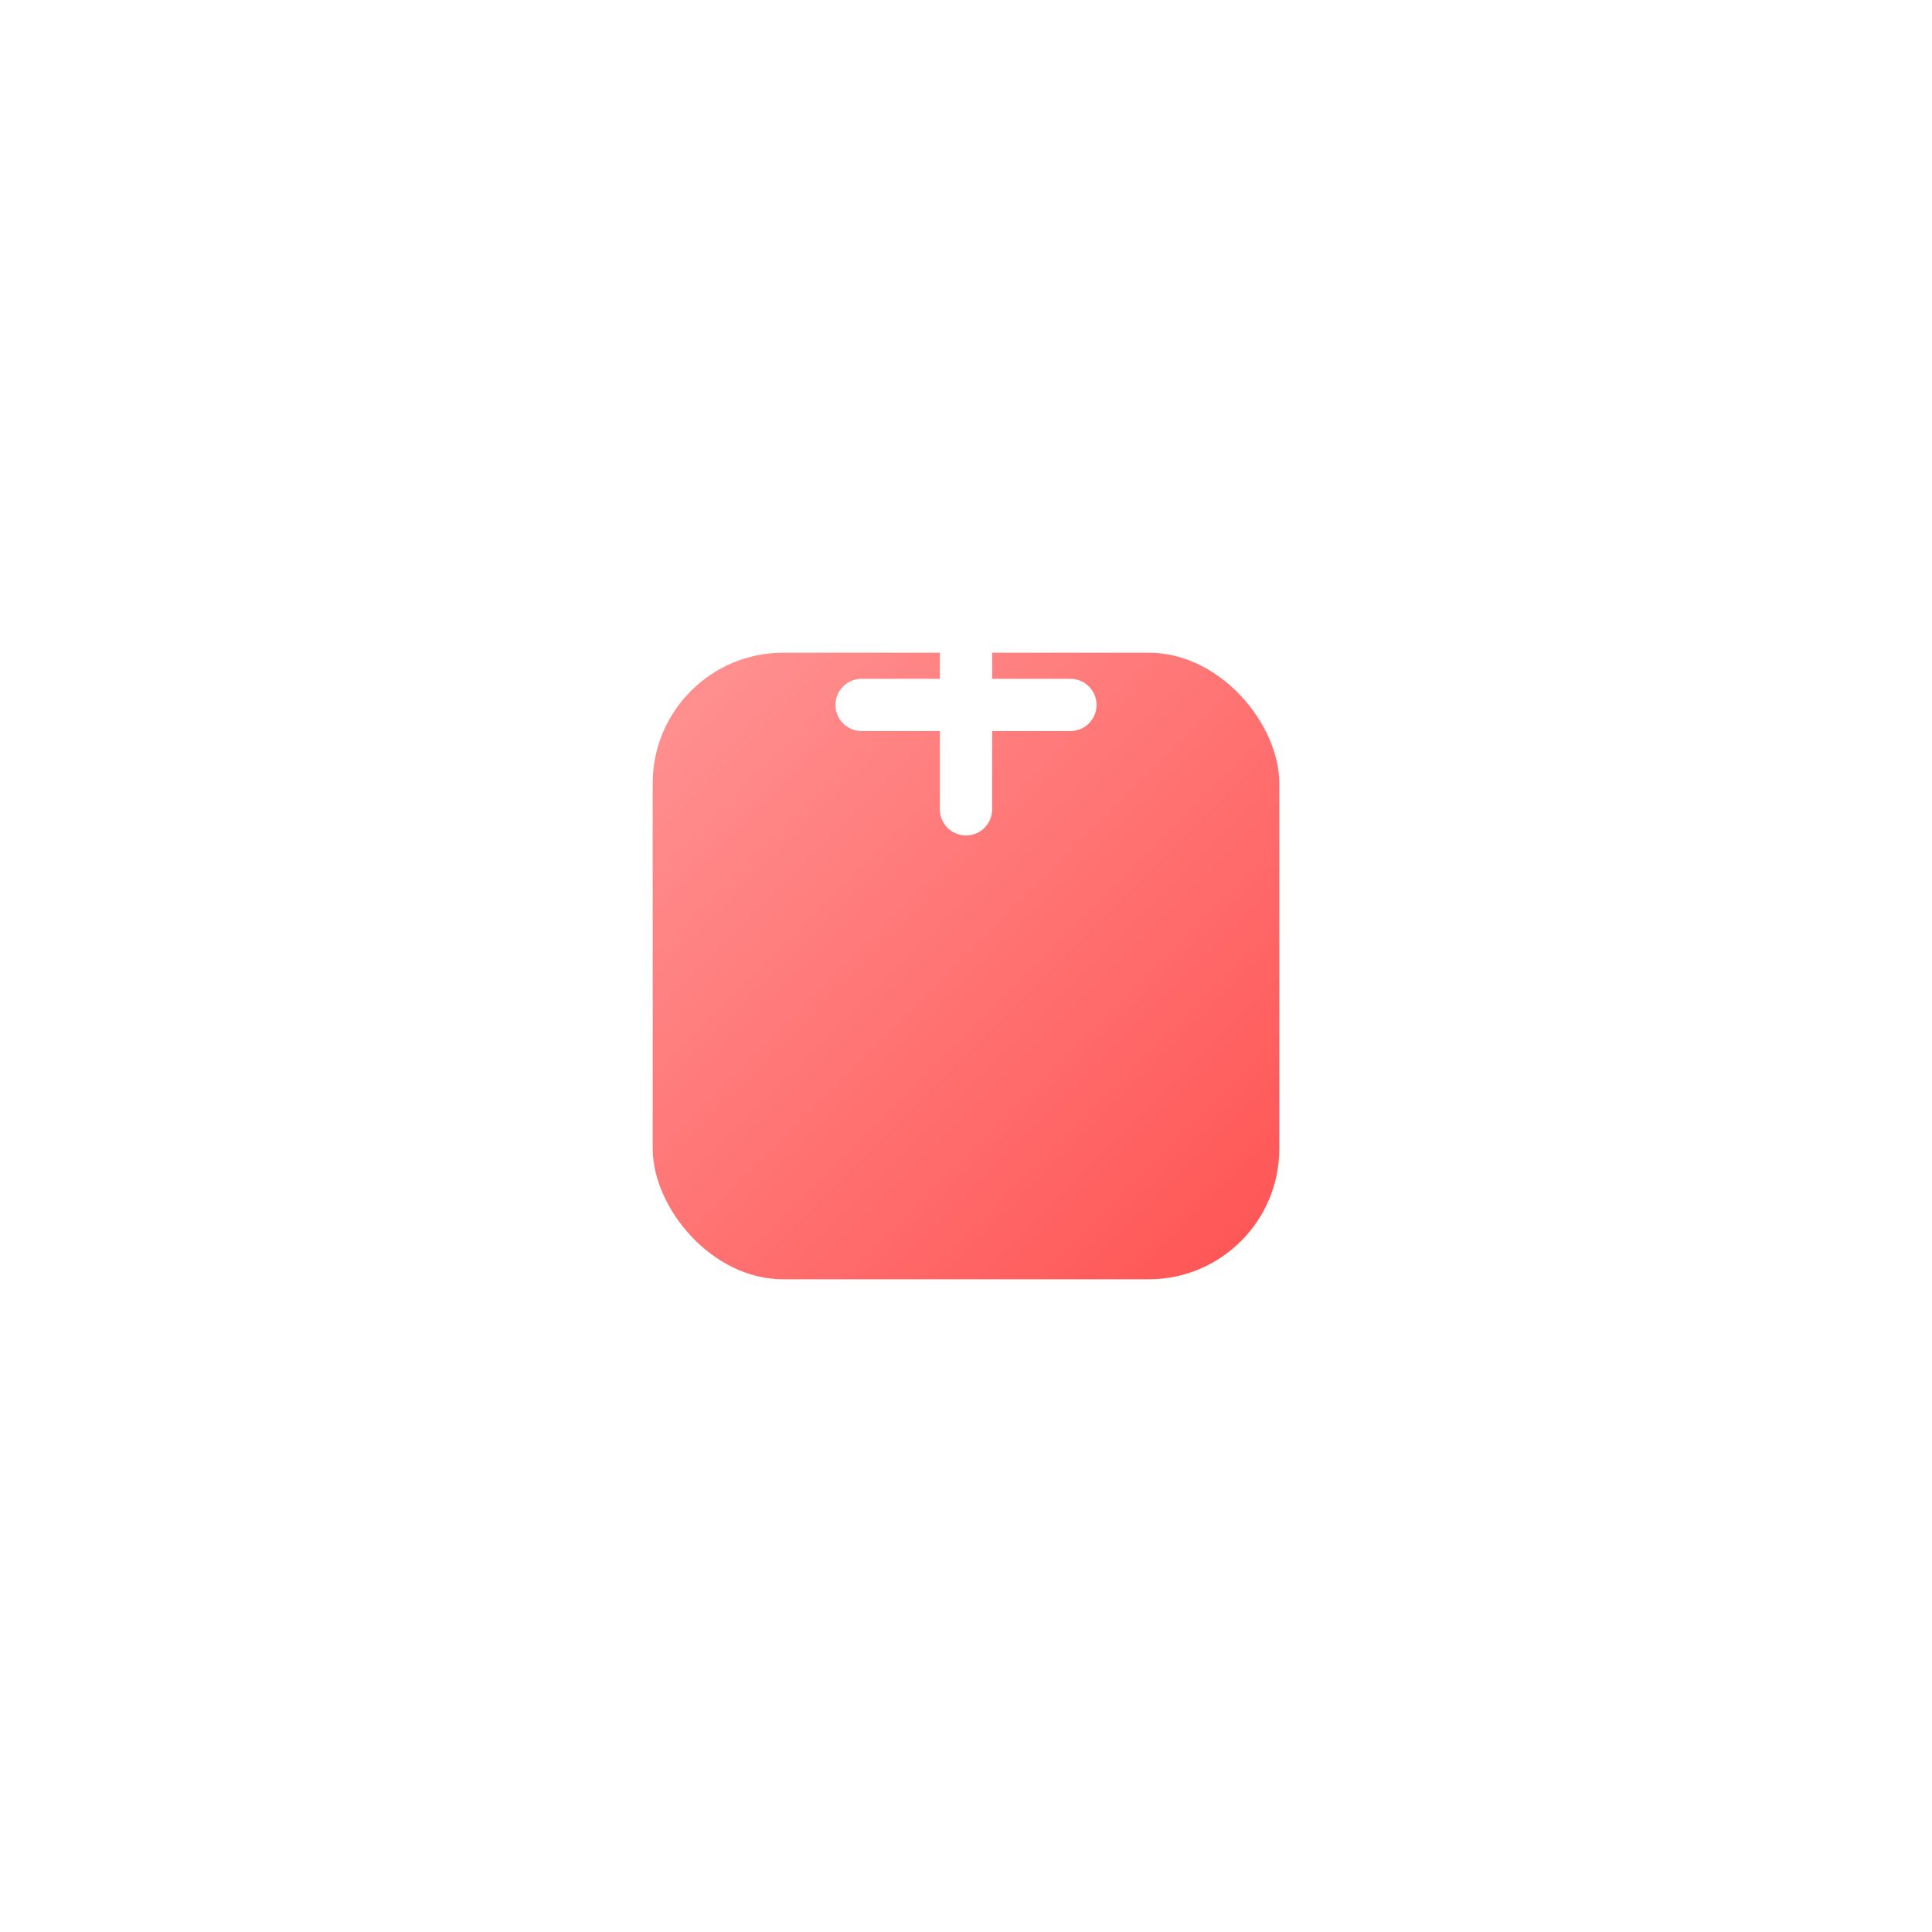 <?xml version="1.0" encoding="UTF-8"?> <svg xmlns="http://www.w3.org/2000/svg" width="74" height="74" viewBox="0 0 74 74" fill="none"> <g filter="url(#filter0_d_56_5)"> <rect x="25" y="15" width="24" height="24" rx="5" fill="url(#paint0_linear_56_5)"></rect> </g> <path d="M37 23V31M33 27H41" stroke="white" stroke-width="2" stroke-linecap="round" stroke-linejoin="round"></path> <defs> <filter id="filter0_d_56_5" x="0" y="0" width="74" height="74" filterUnits="userSpaceOnUse" color-interpolation-filters="sRGB"> <feFlood flood-opacity="0" result="BackgroundImageFix"></feFlood> <feColorMatrix in="SourceAlpha" type="matrix" values="0 0 0 0 0 0 0 0 0 0 0 0 0 0 0 0 0 0 127 0" result="hardAlpha"></feColorMatrix> <feOffset dy="10"></feOffset> <feGaussianBlur stdDeviation="12.5"></feGaussianBlur> <feComposite in2="hardAlpha" operator="out"></feComposite> <feColorMatrix type="matrix" values="0 0 0 0 1 0 0 0 0 0.537 0 0 0 0 0.537 0 0 0 0.54 0"></feColorMatrix> <feBlend mode="normal" in2="BackgroundImageFix" result="effect1_dropShadow_56_5"></feBlend> <feBlend mode="normal" in="SourceGraphic" in2="effect1_dropShadow_56_5" result="shape"></feBlend> </filter> <linearGradient id="paint0_linear_56_5" x1="25" y1="15" x2="49" y2="39" gradientUnits="userSpaceOnUse"> <stop stop-color="#FF9393"></stop> <stop offset="1" stop-color="#FF5353"></stop> </linearGradient> </defs> </svg> 